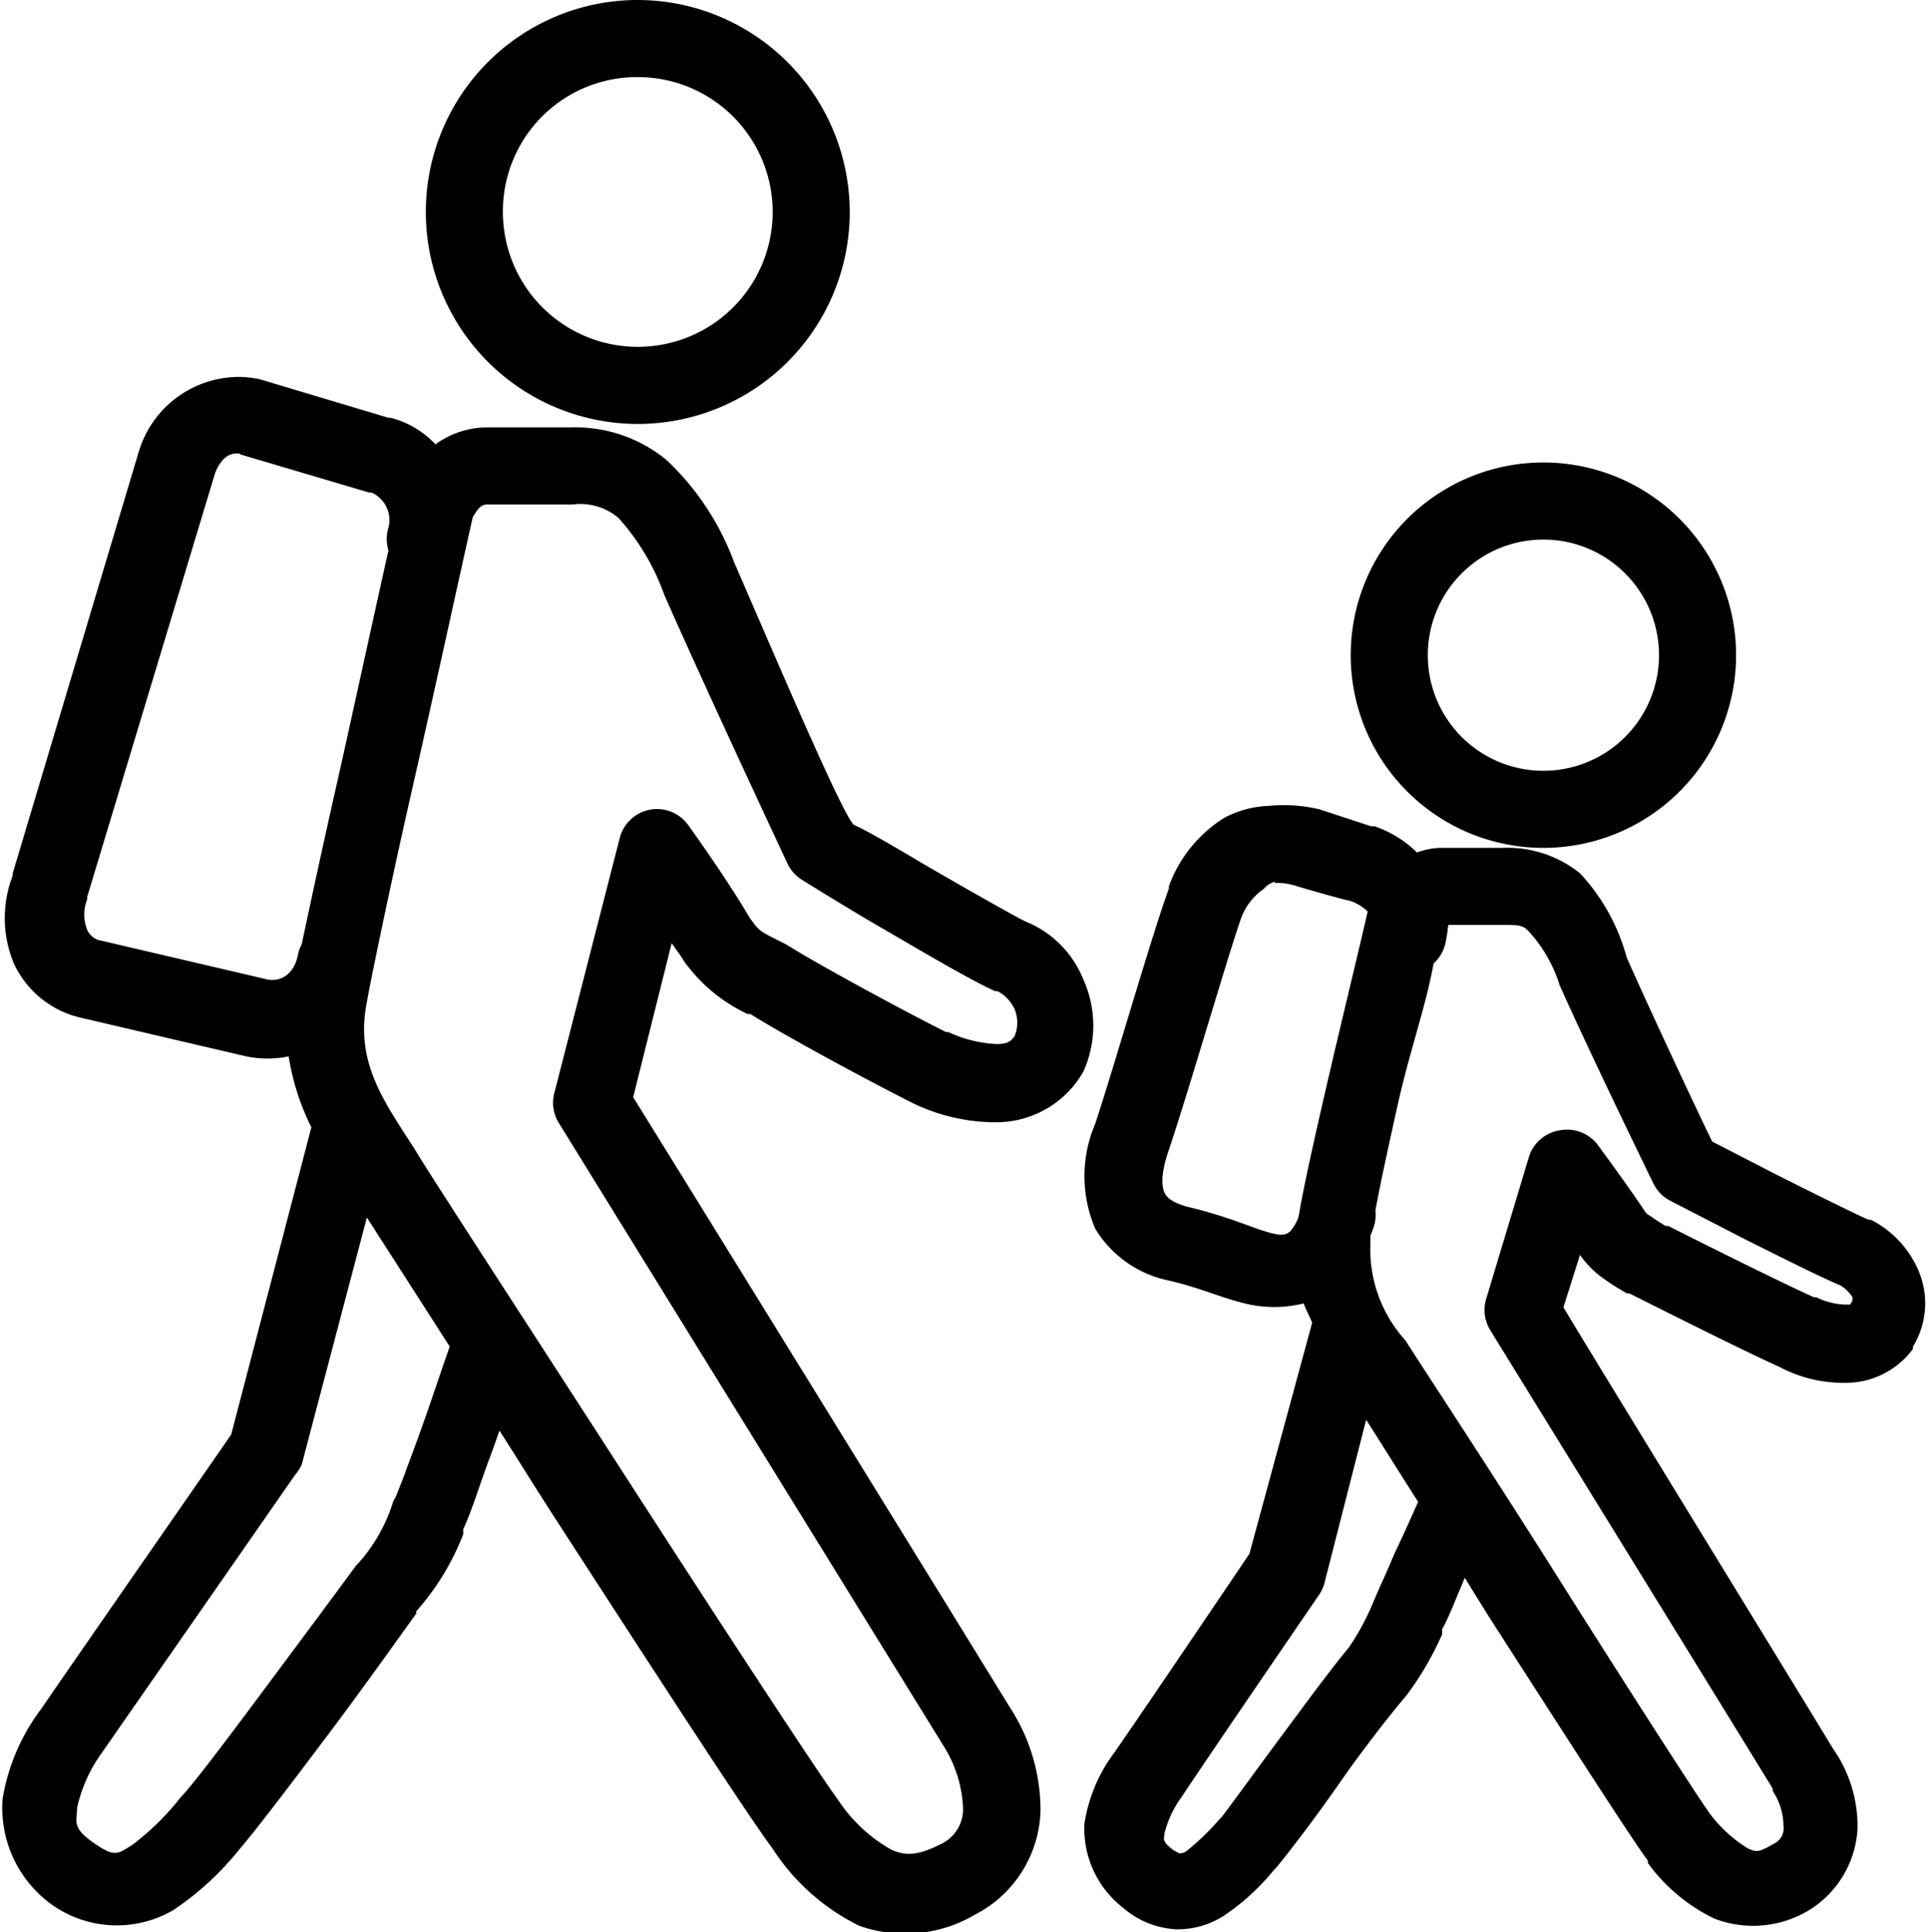 <svg xmlns="http://www.w3.org/2000/svg" viewBox="0 0 50.03 50.13"><g id="Layer_2" data-name="Layer 2"><g id="Students"><path d="M16.55,0a5.5,5.5,0,1,0,5.5,5.5A5.51,5.51,0,0,0,16.55,0Zm0,2a3.5,3.5,0,1,1-3.5,3.5A3.48,3.48,0,0,1,16.55,2ZM6.2,9.78a2.72,2.72,0,0,0-2.59,1.91l0,0L.33,22.66h0s0,0,0,.06A3.06,3.06,0,0,0,.36,25a2.54,2.54,0,0,0,1.75,1.41h0l4.28,1a2.72,2.72,0,0,0,1.1,0,6.3,6.3,0,0,0,.59,1.84l0,0L6,37.22c-.09.14-3.84,5.53-4.93,7.12a5.31,5.31,0,0,0-1,2.32,3.09,3.09,0,0,0,1.22,2.72v0a2.91,2.91,0,0,0,3.21.18A7.62,7.62,0,0,0,6.2,48c.44-.51,1.35-1.71,2.32-3s1.86-2.55,2.28-3.13c0,0,0,0,0-.06a6.58,6.58,0,0,0,1.22-2l0-.06,0-.07c.08-.17.15-.35.25-.62s.25-.73.41-1.16.18-.49.28-.78c.61.95.72,1.15,1.37,2.16,2.52,3.89,5,7.72,5.72,8.69a5.63,5.63,0,0,0,2.25,2,3.57,3.57,0,0,0,3-.29l0,0A3.13,3.13,0,0,0,27,47a4.87,4.87,0,0,0-.79-2.69c-.78-1.28-9.37-15.19-9.78-15.84l1-4c.13.2.23.31.32.47a.94.94,0,0,0,.09.12,4.2,4.2,0,0,0,1.56,1.25l.07,0c.91.57,3,1.7,4.21,2.31l0,0a4.92,4.92,0,0,0,2.18.5,2.6,2.6,0,0,0,2.19-1.21l.06-.1a2.9,2.9,0,0,0,0-2.4,2.7,2.7,0,0,0-1.5-1.5s0,0,0,0h0c-.29-.14-1.56-.86-2.66-1.5-.94-.56-1.54-.9-1.78-1S20.1,17,19.05,14.59h0a6.94,6.94,0,0,0-1.75-2.65,3.72,3.72,0,0,0-2.47-.85H12.64a2.28,2.28,0,0,0-1.34.44,2.44,2.44,0,0,0-1.16-.69l-.06,0-3.34-1h0A2.73,2.73,0,0,0,6.2,9.78Zm0,2,3.38,1,.06,0a.78.78,0,0,1,.44.91,1,1,0,0,0,0,.59c-.36,1.61-.78,3.54-1.25,5.66-.44,1.94-.77,3.47-1,4.56,0,0,0,0,0,0a.94.94,0,0,0-.1.28c-.1.51-.46.71-.81.63l-4.28-1,0,0a.48.48,0,0,1-.38-.29,1.08,1.08,0,0,1,0-.78.09.09,0,0,0,0-.06l3.32-11c.17-.44.43-.56.68-.5ZM40.05,12a5,5,0,1,0,5,5A5,5,0,0,0,40.05,12ZM12.64,13.09h2.22a1.53,1.53,0,0,1,1.19.35,6,6,0,0,1,1.19,2c1.11,2.52,3.21,7,3.21,7a1,1,0,0,0,.38.4s1,.63,2.12,1.28,2.25,1.32,2.88,1.6l.06,0a1,1,0,0,1,.44.47.92.92,0,0,1,0,.69c-.09.13-.17.21-.47.21a3.3,3.3,0,0,1-1.25-.31l-.06,0c-1.18-.59-3.36-1.78-4.06-2.22l-.1-.06c-.74-.37-.67-.33-.94-.69-.58-1-1.59-2.4-1.59-2.4a1,1,0,0,0-1-.4,1,1,0,0,0-.78.74l-1.69,6.59a1,1,0,0,0,.1.78l10,16.19a3.27,3.27,0,0,1,.5,1.6,1,1,0,0,1-.5.9c-.68.36-1,.34-1.35.19a4,4,0,0,1-1.4-1.31c-.48-.64-3.12-4.68-5.63-8.57s-5-7.71-5.31-8.24l0,0C10,28.62,9.2,27.6,9.52,26l0,0c.08-.47.6-3,1.19-5.59s1.21-5.45,1.56-7l0,0v0s0,0,.06-.09S12.47,13.09,12.64,13.09ZM40.05,14a3,3,0,1,1-3,3A3,3,0,0,1,40.05,14Zm-7.13,6.91a2.66,2.66,0,0,0-1.15.31A3.51,3.51,0,0,0,30.33,23l0,.06c-.45,1.23-1.43,4.65-1.91,6.1,0,0,0,0,0,0a3.45,3.45,0,0,0,0,2.72,2.91,2.91,0,0,0,1.88,1.34l0,0c.8.18,1.38.45,2,.6a3.18,3.18,0,0,0,1.53,0c.06.17.15.33.22.5l-1.63,6c-.13.19-2.7,4-3.5,5.15a4.09,4.09,0,0,0-.78,1.85,2.6,2.6,0,0,0,1,2.18h0a2.29,2.29,0,0,0,1.38.56,2.22,2.22,0,0,0,1.22-.34,5.93,5.93,0,0,0,1.31-1.19l.06-.06c.33-.4,1-1.27,1.66-2.22s1.45-1.94,1.72-2.25l0,0a8,8,0,0,0,.93-1.59.5.5,0,0,0,0-.13,3.93,3.93,0,0,0,.18-.37c.11-.23.21-.51.35-.82a1.56,1.56,0,0,1,.06-.15l.62,1c1.84,2.86,3.62,5.64,4.13,6.34l0,.06a4.62,4.62,0,0,0,1.72,1.44,2.8,2.8,0,0,0,2.47-.22,2.65,2.65,0,0,0,1.25-2.09,3.49,3.49,0,0,0-.63-2.09v0c-.65-1.08-6.6-10.77-7-11.46L41,32.56a2.41,2.41,0,0,0,.59.6,6.21,6.21,0,0,0,.63.4l.06,0c.6.3,2.92,1.47,3.9,1.91h0a3.51,3.51,0,0,0,1.68.41A2.16,2.16,0,0,0,49.64,35h0s0,0,0-.06h0a2.15,2.15,0,0,0,.13-2,2.64,2.64,0,0,0-1.22-1.29h-.06c-.24-.1-1.4-.67-2.41-1.18l-1.65-.85c-.18-.36-1.49-3.13-2.22-4.78h0A5.18,5.18,0,0,0,41,22.66,3,3,0,0,0,39,22H37.36a1.88,1.88,0,0,0-.59.12,2.91,2.91,0,0,0-1.1-.68h-.09L34.24,21A4,4,0,0,0,32.92,20.91Zm.16,2a1.64,1.64,0,0,1,.59.09c.95.28,1.29.36,1.35.37a1.23,1.23,0,0,1,.47.28c-.25,1.1-.69,2.89-1.07,4.54s-.61,2.7-.72,3.37a1.16,1.16,0,0,1-.21.38c-.1.08-.17.17-.69,0-.21-.05-1-.4-2-.63-.34-.1-.5-.21-.57-.34s-.14-.44.1-1.13v0c.52-1.55,1.52-5,1.87-6v0a1.6,1.6,0,0,1,.6-.78A.54.54,0,0,1,33.08,22.88ZM37.58,24H39c.43,0,.52,0,.69.19a3.66,3.66,0,0,1,.78,1.37v0c.82,1.84,2.44,5.16,2.44,5.16a1,1,0,0,0,.44.44l1.94,1c1,.5,2,1,2.46,1.19v0a.93.93,0,0,1,.32.31c0,.12,0,.06,0,.09l-.06.1s0,0-.13,0a1.82,1.82,0,0,1-.75-.19l-.06,0c-.81-.36-3.13-1.52-3.78-1.85l-.07,0c-.2-.12-.37-.24-.43-.28a.29.29,0,0,1-.1-.09c-.43-.65-1.22-1.72-1.22-1.72a1,1,0,0,0-1-.39,1,1,0,0,0-.79.67l-1.12,3.72a1,1,0,0,0,.12.81S45.43,45.47,46,46.41c0,0,0,0,0,.06a1.66,1.66,0,0,1,.28.91.44.44,0,0,1-.25.46c-.41.24-.46.21-.66.13a3.55,3.55,0,0,1-1-.91c-.32-.44-2.21-3.38-4-6.22s-3.68-5.7-3.9-6.06v0a3.52,3.52,0,0,1-.91-2.5l0-.06v-.07l0-.09a1.56,1.56,0,0,0,.06-.15,1,1,0,0,0,.07-.5c.1-.55.29-1.45.59-2.79S37,26.11,37.2,25a1,1,0,0,0,.32-.59A3.56,3.56,0,0,0,37.58,24ZM9.52,31.59l2.15,3.35c-.2.56-.49,1.45-.78,2.25-.15.42-.29.78-.4,1.09l-.22.56a.83.83,0,0,0-.07.13,4.29,4.29,0,0,1-.9,1.59l-.06.06c-.4.55-1.36,1.84-2.32,3.13S5,46.32,4.7,46.62a6.82,6.82,0,0,1-1.28,1.26c-.37.22-.43.33-1-.07S2,47.26,2,46.91a3.86,3.86,0,0,1,.65-1.44l5-7.19A1.14,1.14,0,0,0,7.83,38Zm25.93,5.25c.26.4.85,1.35,1.35,2.13-.16.35-.36.81-.6,1.31-.13.3-.26.61-.37.84l-.19.44A6.41,6.41,0,0,1,35,42.75l0,0c-.42.5-1.09,1.41-1.78,2.34s-1.33,1.82-1.53,2.07l-.06.06a6.51,6.51,0,0,1-.84.81.3.3,0,0,1-.19.06s0,0-.16-.09h0c-.29-.23-.24-.26-.22-.44a2.68,2.68,0,0,1,.44-.93c.78-1.18,3.59-5.28,3.59-5.28a1,1,0,0,0,.13-.32Z"/></g></g></svg>